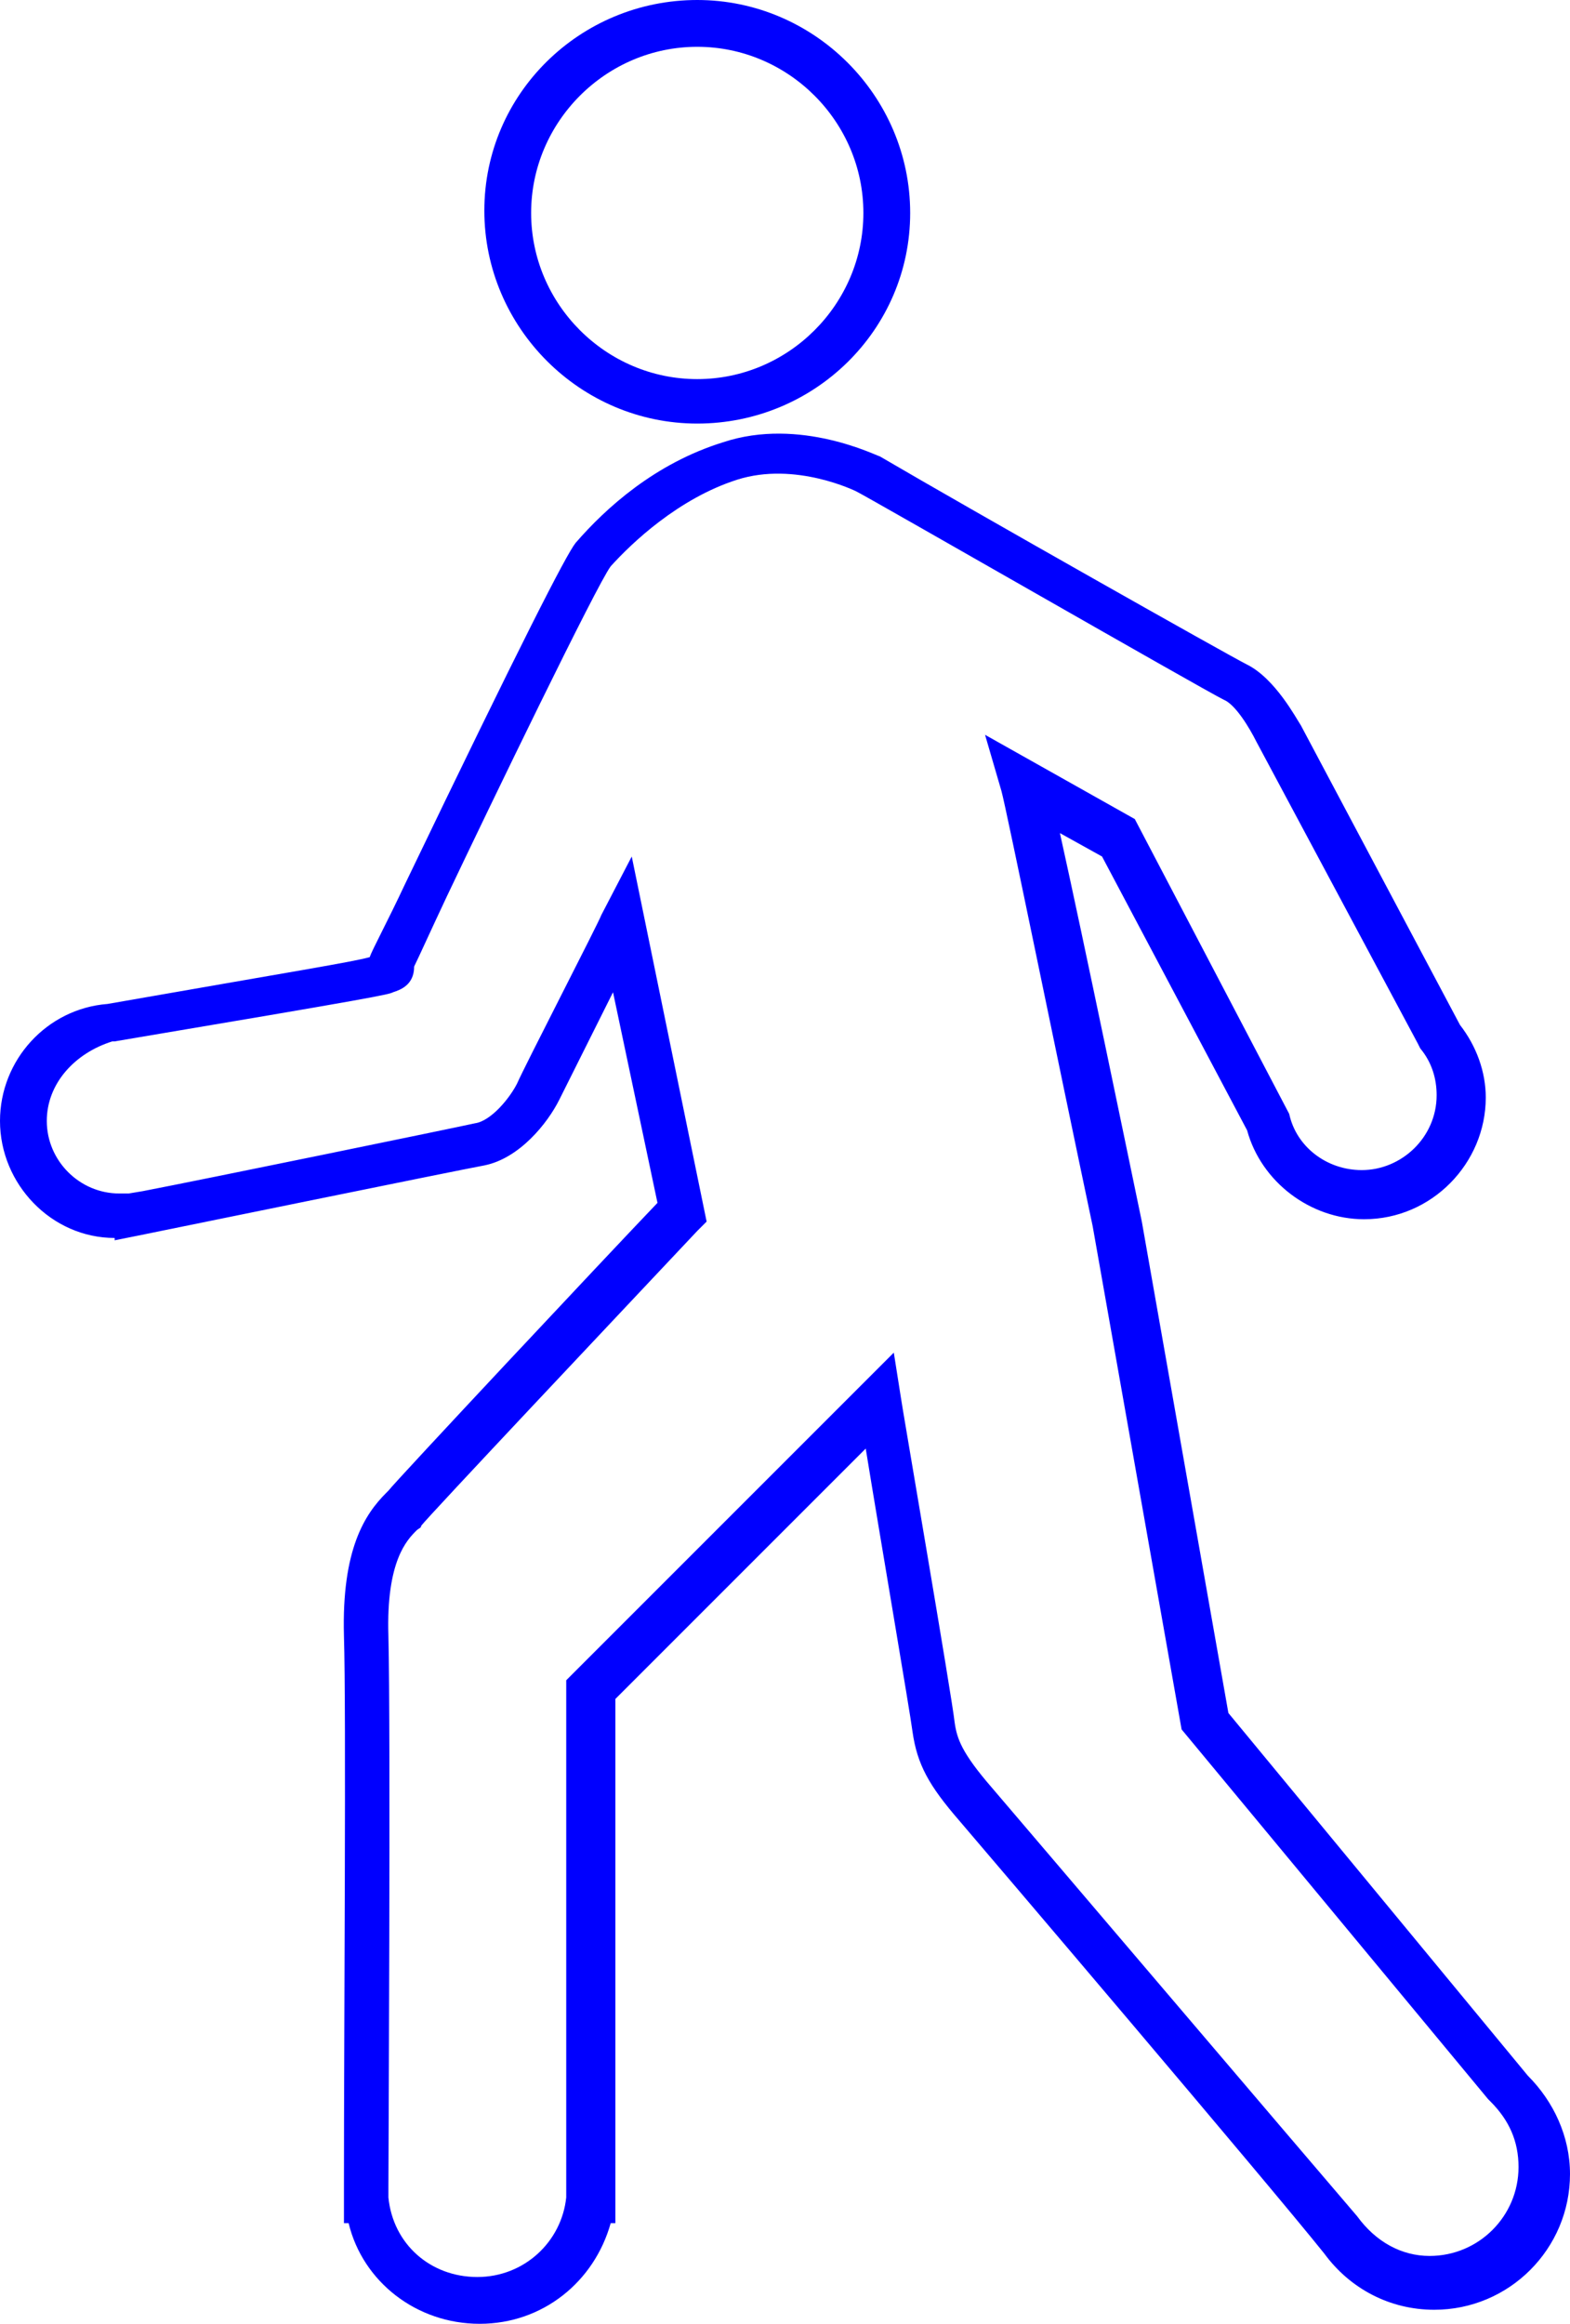 <?xml version="1.0" encoding="utf-8"?>
<!-- Generator: Adobe Illustrator 19.2.1, SVG Export Plug-In . SVG Version: 6.00 Build 0)  -->
<svg version="1.1" id="Layer_1" xmlns="http://www.w3.org/2000/svg" xmlns:xlink="http://www.w3.org/1999/xlink" x="0px" y="0px"
	 viewBox="0 0 67.1 99.3" style="enable-background:new 0 0 67.1 99.3;" xml:space="preserve">
<style type="text/css">
	.st0{fill:#0000FF;}
</style>
<g>
	<path class="st0" d="M29.8,18.1c-5,0-9.1-4.1-9.1-9.1S24.8,0,29.8,0s9.1,4.1,9.1,9.1S34.8,18.1,29.8,18.1z M29.8,2
		c-3.9,0-7.1,3.2-7.1,7.1c0,3.9,3.2,7.1,7.1,7.1c3.9,0,7.1-3.2,7.1-7.1C36.9,5.2,33.7,2,29.8,2z"/>
	<path class="st0" d="M20.5,99.3c-2.7,0-5-1.8-5.6-4.3h-0.2l0-1l0-0.6c0-6.7,0.1-20.3,0-23.5c-0.1-3.7,0.9-5.2,1.8-6.1l0.1-0.1
		c0.3-0.4,9.3-10,11.5-12.3l-1.9-9c-1,2-2.1,4.2-2.3,4.6c-0.5,1-1.7,2.5-3.2,2.8c-1.1,0.2-14.3,2.9-14.8,3l-1,0.2l0-0.1
		C2.2,52.9,0,50.6,0,47.9c0-2.6,2-4.8,4.6-5c8-1.4,10.5-1.8,11.2-2c0.1-0.3,0.8-1.6,1.5-3.1c5-10.4,6.9-14.1,7.3-14.6
		c1.3-1.5,3.4-3.4,6.3-4.3c3.3-1.1,6.6,0.6,6.7,0.6c4.1,2.4,14.9,8.5,15.7,8.9c1.2,0.6,2.1,2.3,2.3,2.6l6.8,12.8
		c0.7,0.9,1.1,2,1.1,3.1c0,2.8-2.3,5.2-5.2,5.2c-2.3,0-4.4-1.6-5-3.8l-6.2-11.7l-1.8-1c1,4.5,3,14.2,3.5,16.6l3.7,21l12.8,15.5
		c1.1,1.1,1.8,2.6,1.8,4.2c0,3.2-2.6,5.8-5.8,5.8c-1.9,0-3.6-0.9-4.7-2.4C54.2,93.3,42.2,79.2,41,77.8c-1.3-1.5-1.8-2.4-2-3.8
		c-0.1-0.8-1.4-8.4-2-12.1L26.3,72.6V95h-0.2C25.4,97.5,23.2,99.3,20.5,99.3z M16.6,93.7l0,0.2c0.2,2,1.8,3.4,3.8,3.4
		s3.6-1.5,3.8-3.4l0-0.2V71.8l14-14l0.3,1.9c0,0.1,2.2,12.9,2.3,13.9c0.1,0.7,0.3,1.3,1.6,2.8c1.2,1.4,13.2,15.5,15.6,18.3
		c0.8,1.1,1.9,1.7,3.1,1.7c2.1,0,3.8-1.7,3.8-3.8c0-1.1-0.4-2-1.2-2.8l-0.1-0.1L50.5,73.9l-3.8-21.5c-1.5-7.1-3.7-17.9-3.9-18.6
		l-0.7-2.4l6.4,3.6l6.6,12.6c0.3,1.4,1.6,2.4,3.1,2.4c1.7,0,3.2-1.4,3.2-3.2c0-0.7-0.2-1.4-0.7-2l-0.1-0.2l-6.9-12.9
		c-0.3-0.6-0.9-1.6-1.4-1.8c-1-0.5-15.1-8.6-15.7-8.9l0,0c0,0-2.6-1.3-5.1-0.5c-2.5,0.8-4.5,2.7-5.4,3.7c-0.6,0.8-5.1,10.1-7,14.1
		c-0.8,1.7-1.2,2.6-1.4,3c0,0,0,0,0,0c0,0.8-0.6,1-0.9,1.1c-0.2,0.1-0.6,0.2-11.9,2.1l-0.1,0C3.2,45,2,46.3,2,47.9
		C2,49.6,3.4,51,5.1,51c0.1,0,0.3,0,0.4,0l0.6-0.1c2.6-0.5,13.3-2.7,14.2-2.9c0.7-0.1,1.5-1.1,1.8-1.7c0.3-0.7,3.5-6.9,3.6-7.2
		l1.3-2.5l3.2,15.6l-0.4,0.4c-3.2,3.4-11.5,12.2-11.8,12.6c0,0.1-0.1,0.1-0.2,0.2c-0.4,0.4-1.3,1.3-1.2,4.5c0.1,4.1,0,22.8,0,23.6
		L16.6,93.7z M17.4,42C17.4,42,17.4,42,17.4,42C17.4,42,17.4,42,17.4,42z"/>
</g>
</svg>
